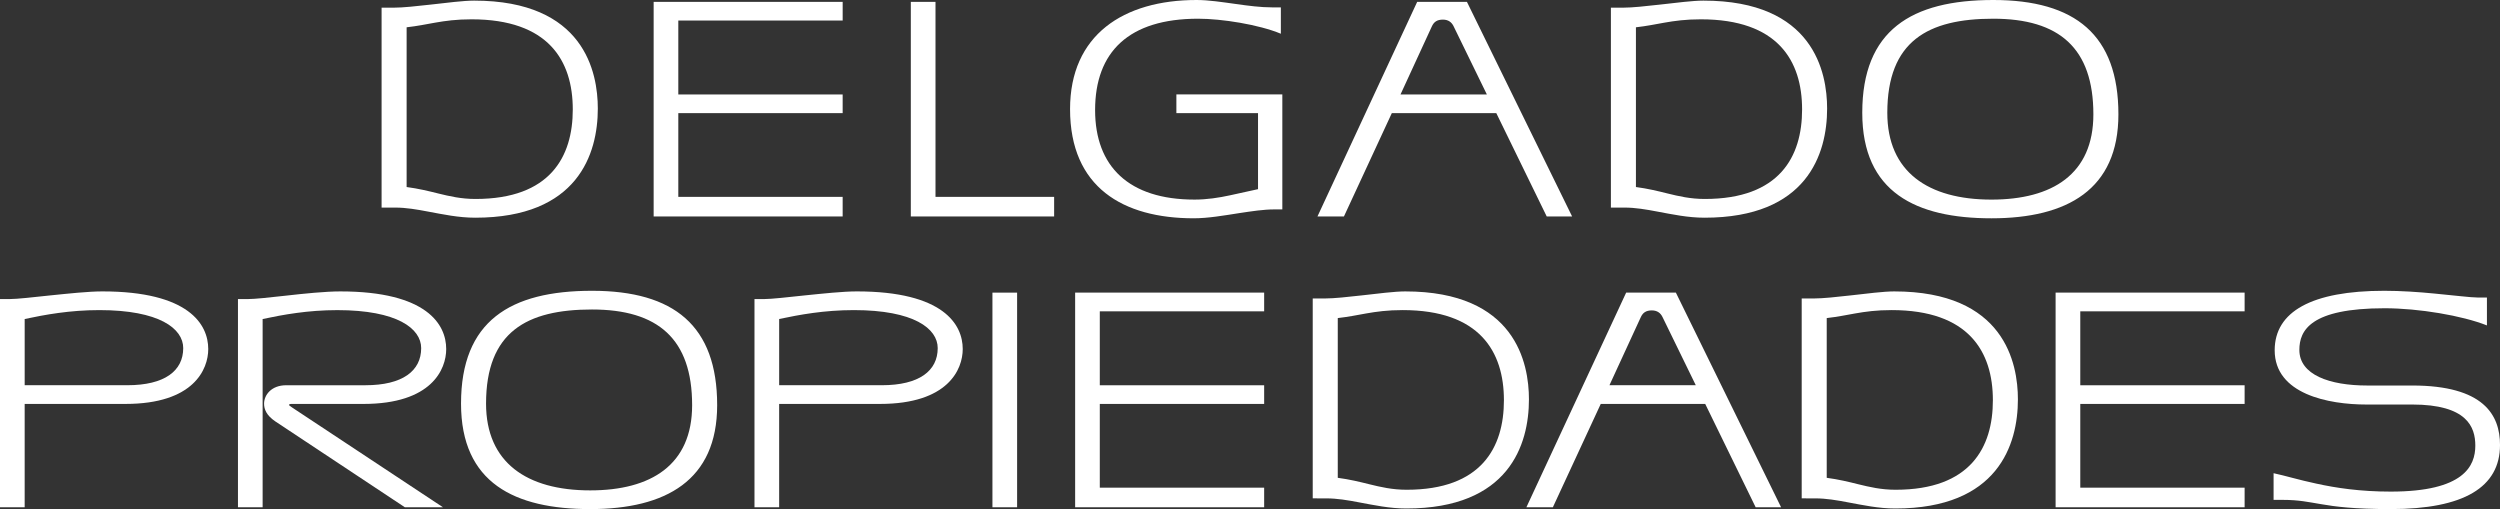 <?xml version="1.0" encoding="utf-8"?>
<!-- Generator: Adobe Illustrator 16.0.0, SVG Export Plug-In . SVG Version: 6.00 Build 0)  -->
<!DOCTYPE svg PUBLIC "-//W3C//DTD SVG 1.1//EN" "http://www.w3.org/Graphics/SVG/1.1/DTD/svg11.dtd">
<svg version="1.1" id="Layer_1" xmlns="http://www.w3.org/2000/svg" xmlns:xlink="http://www.w3.org/1999/xlink" x="0px" y="0px"
	 width="257.921px" height="52.521px" viewBox="0 0 257.921 52.521" enable-background="new 0 0 257.921 52.521"
	 xml:space="preserve">
<rect x="0" y="0" width="257.921" height="52.521" fill="#333333" stroke="none"/>
<g>
	<g>
		<path fill="#FFFFFF" d="M39.368,21.415V0.791h1.272c0.936,0,2.358-0.158,3.78-0.316c1.685-0.189,3.406-0.411,4.492-0.411
			c11.378,0,12.764,7.402,12.764,11.134c0,4.683-2.059,11.262-12.651,11.262c-1.722,0-3.332-0.349-4.866-0.632
			c-1.16-0.223-2.283-0.412-3.368-0.412H39.368z M41.951,19.295c1.197,0.158,2.245,0.411,3.256,0.664
			c1.16,0.285,2.358,0.568,3.855,0.568c7.711,0,10.031-4.364,10.031-9.235c0-5.029-2.508-9.299-10.443-9.299
			c-1.571,0-2.694,0.157-3.78,0.348c-0.898,0.158-1.796,0.348-2.919,0.475V19.295z"/>
		<path fill="#FFFFFF" d="M67.436,22.332V0.19h19.501V2.12H69.98v7.623h16.956v1.93H69.98v8.635h16.956v2.024H67.436z"/>
		<path fill="#FFFFFF" d="M93.968,22.332V0.19h2.546v20.118h12.239v2.024H93.968z"/>
		<path fill="#FFFFFF" d="M131.469,21.604c-1.122,0-2.32,0.19-3.593,0.379c-1.609,0.253-3.257,0.538-4.716,0.538
			c-7.299,0-12.764-3.194-12.764-11.261c0-7.654,5.502-11.26,13.063-11.26c1.235,0,2.657,0.222,4.043,0.412
			c1.31,0.188,2.582,0.348,3.705,0.348h0.937v2.72c-2.283-0.949-6.101-1.55-8.534-1.55c-7.148,0-10.63,3.416-10.63,9.426
			c0,5.82,3.481,9.236,10.256,9.236c1.272,0,2.508-0.19,3.668-0.443c1.011-0.221,1.984-0.442,2.884-0.633v-7.844h-8.423v-1.93
			h10.931v11.861H131.469z"/>
		<path fill="#FFFFFF" d="M159.573,22.332l-5.202-10.66h-10.779l-4.94,10.66h-2.731L146.21,0.19h5.129l10.854,22.143H159.573z
			 M149.955,2.689c-0.188-0.38-0.524-0.665-1.086-0.665c-0.6,0-0.937,0.223-1.16,0.729l-3.22,6.991h8.908L149.955,2.689z"/>
		<path fill="#FFFFFF" d="M166.194,21.415V0.791h1.272c0.936,0,2.357-0.158,3.779-0.316c1.686-0.189,3.406-0.411,4.491-0.411
			c11.38,0,12.765,7.402,12.765,11.134c0,4.683-2.06,11.262-12.651,11.262c-1.722,0-3.331-0.349-4.865-0.632
			c-1.159-0.223-2.282-0.412-3.368-0.412H166.194z M168.776,19.295c1.198,0.158,2.246,0.411,3.257,0.664
			c1.16,0.285,2.358,0.568,3.855,0.568c7.71,0,10.031-4.364,10.031-9.235c0-5.029-2.508-9.299-10.443-9.299
			c-1.572,0-2.693,0.157-3.78,0.348c-0.897,0.158-1.797,0.348-2.92,0.475V19.295L168.776,19.295z"/>
		<path fill="#FFFFFF" d="M205.453,22.522c-7.785,0-13.326-2.688-13.326-10.881C192.126,3.132,197.181,0,205.64,0
			s12.913,3.605,12.913,11.799C218.553,19.548,213.275,22.522,205.453,22.522z M205.64,1.93c-6.737,0-10.93,2.309-10.93,9.711
			c0,6.073,4.191,8.952,10.742,8.952c6.287,0,10.518-2.625,10.518-8.793C215.97,4.966,212.453,1.93,205.64,1.93z"/>
	</g>
	<g>
		<path fill="#FFFFFF" d="M0,52.333V30.854h1.011c0.748,0,2.396-0.188,4.191-0.379c1.872-0.189,3.931-0.412,5.353-0.412
			c8.946,0,10.93,3.416,10.93,5.947c0,2.088-1.497,5.662-8.534,5.662H2.545v10.66L0,52.333L0,52.333z M13.138,39.743
			c3.855,0,5.765-1.486,5.765-3.827c0-2.024-2.471-3.923-8.646-3.923c-3.069,0-5.614,0.475-7.711,0.918v6.832H13.138z"/>
		<path fill="#FFFFFF" d="M41.767,52.333l-13.362-8.857c-0.937-0.633-1.161-1.266-1.161-1.834c0-0.887,0.749-1.897,2.283-1.897h8.16
			c3.855,0,5.765-1.486,5.765-3.827c0-2.024-2.471-3.923-8.646-3.923c-3.069,0-5.614,0.475-7.711,0.918v19.422H24.55v-21.48h1.011
			c0.711,0,2.208-0.158,3.893-0.348c1.946-0.222,4.154-0.443,5.651-0.443c8.946,0,10.93,3.416,10.93,5.947
			c0,2.088-1.497,5.662-8.534,5.662h-7.485c-0.112,0-0.188,0.031-0.188,0.095c0,0.064,0.037,0.095,0.374,0.316l15.496,10.249
			L41.767,52.333L41.767,52.333z"/>
		<path fill="#FFFFFF" d="M60.888,52.522c-7.785,0-13.324-2.688-13.324-10.881c0-8.51,5.053-11.641,13.512-11.641
			s12.913,3.604,12.913,11.799C73.988,49.548,68.711,52.522,60.888,52.522z M61.075,31.93c-6.737,0-10.93,2.309-10.93,9.711
			c0,6.072,4.192,8.951,10.742,8.951c6.289,0,10.519-2.625,10.519-8.793C71.406,34.966,67.888,31.93,61.075,31.93z"/>
		<path fill="#FFFFFF" d="M77.839,52.333V30.854h1.011c0.748,0,2.396-0.188,4.191-0.379c1.872-0.189,3.931-0.412,5.353-0.412
			c8.946,0,10.93,3.416,10.93,5.947c0,2.088-1.497,5.662-8.534,5.662H80.384v10.66L77.839,52.333L77.839,52.333z M90.977,39.743
			c3.855,0,5.765-1.486,5.765-3.827c0-2.024-2.471-3.923-8.646-3.923c-3.069,0-5.614,0.475-7.711,0.918v6.832H90.977z"/>
		<path fill="#FFFFFF" d="M102.388,52.333V30.19h2.545v22.144H102.388z"/>
		<path fill="#FFFFFF" d="M110.92,52.333V30.19h19.501v1.931h-16.957v7.623h16.957v1.93h-16.957v8.635h16.957v2.025H110.92z"/>
		<path fill="#FFFFFF" d="M135.432,51.415V30.792h1.272c0.936,0,2.357-0.158,3.779-0.316c1.686-0.189,3.406-0.412,4.492-0.412
			c11.378,0,12.764,7.402,12.764,11.135c0,4.683-2.059,11.262-12.65,11.262c-1.723,0-3.332-0.349-4.866-0.632
			c-1.16-0.224-2.283-0.412-3.369-0.412L135.432,51.415L135.432,51.415z M138.015,49.295c1.197,0.158,2.244,0.411,3.256,0.664
			c1.16,0.285,2.357,0.568,3.855,0.568c7.711,0,10.031-4.363,10.031-9.235c0-5.029-2.509-9.3-10.443-9.3
			c-1.571,0-2.694,0.157-3.78,0.348c-0.897,0.158-1.796,0.349-2.919,0.475V49.295z"/>
		<path fill="#FFFFFF" d="M181.128,52.333l-5.203-10.66h-10.778l-4.94,10.66h-2.731l10.293-22.144h5.128l10.854,22.144H181.128z
			 M171.509,32.689c-0.188-0.38-0.523-0.665-1.086-0.665c-0.598,0-0.936,0.224-1.159,0.729l-3.22,6.99h8.908L171.509,32.689z"/>
		<path fill="#FFFFFF" d="M185.878,51.415V30.792h1.271c0.936,0,2.357-0.158,3.78-0.316c1.685-0.189,3.405-0.412,4.491-0.412
			c11.379,0,12.764,7.402,12.764,11.135c0,4.683-2.059,11.262-12.65,11.262c-1.723,0-3.332-0.349-4.865-0.632
			c-1.16-0.224-2.283-0.412-3.369-0.412L185.878,51.415L185.878,51.415z M188.46,49.295c1.197,0.158,2.246,0.411,3.256,0.664
			c1.16,0.285,2.359,0.568,3.855,0.568c7.711,0,10.031-4.363,10.031-9.235c0-5.029-2.508-9.3-10.443-9.3
			c-1.572,0-2.693,0.157-3.779,0.348c-0.898,0.158-1.797,0.349-2.92,0.475V49.295L188.46,49.295z"/>
		<path fill="#FFFFFF" d="M212.073,52.333V30.19h19.501v1.931h-16.955v7.623h16.955v1.93h-16.955v8.635h16.955v2.025H212.073z"/>
		<path fill="#FFFFFF" d="M244.146,41.735c-3.93,0-9.471-1.073-9.471-5.598c0-3.986,3.818-6.137,11.305-6.137
			c1.723,0,3.557,0.127,5.165,0.284c2.06,0.189,3.743,0.41,4.454,0.41h0.974v2.879c-2.545-1.012-7.036-1.771-10.556-1.771
			c-7.635,0-8.796,2.277-8.796,4.302c0,2.562,3.106,3.669,7,3.669h4.641c7.374,0,9.06,3.037,9.06,6.138
			c0,4.364-3.743,6.61-11.268,6.61c-3.816,0-5.727-0.254-7.188-0.506c-1.348-0.222-2.282-0.443-3.967-0.443h-0.937v-2.752
			c1.198,0.255,2.62,0.695,4.417,1.076c2.021,0.442,4.491,0.822,7.673,0.822c7.562,0,8.722-2.657,8.722-4.745
			c0-1.93-0.86-4.239-6.514-4.239H244.146z"/>
	</g>
</g>
</svg>
